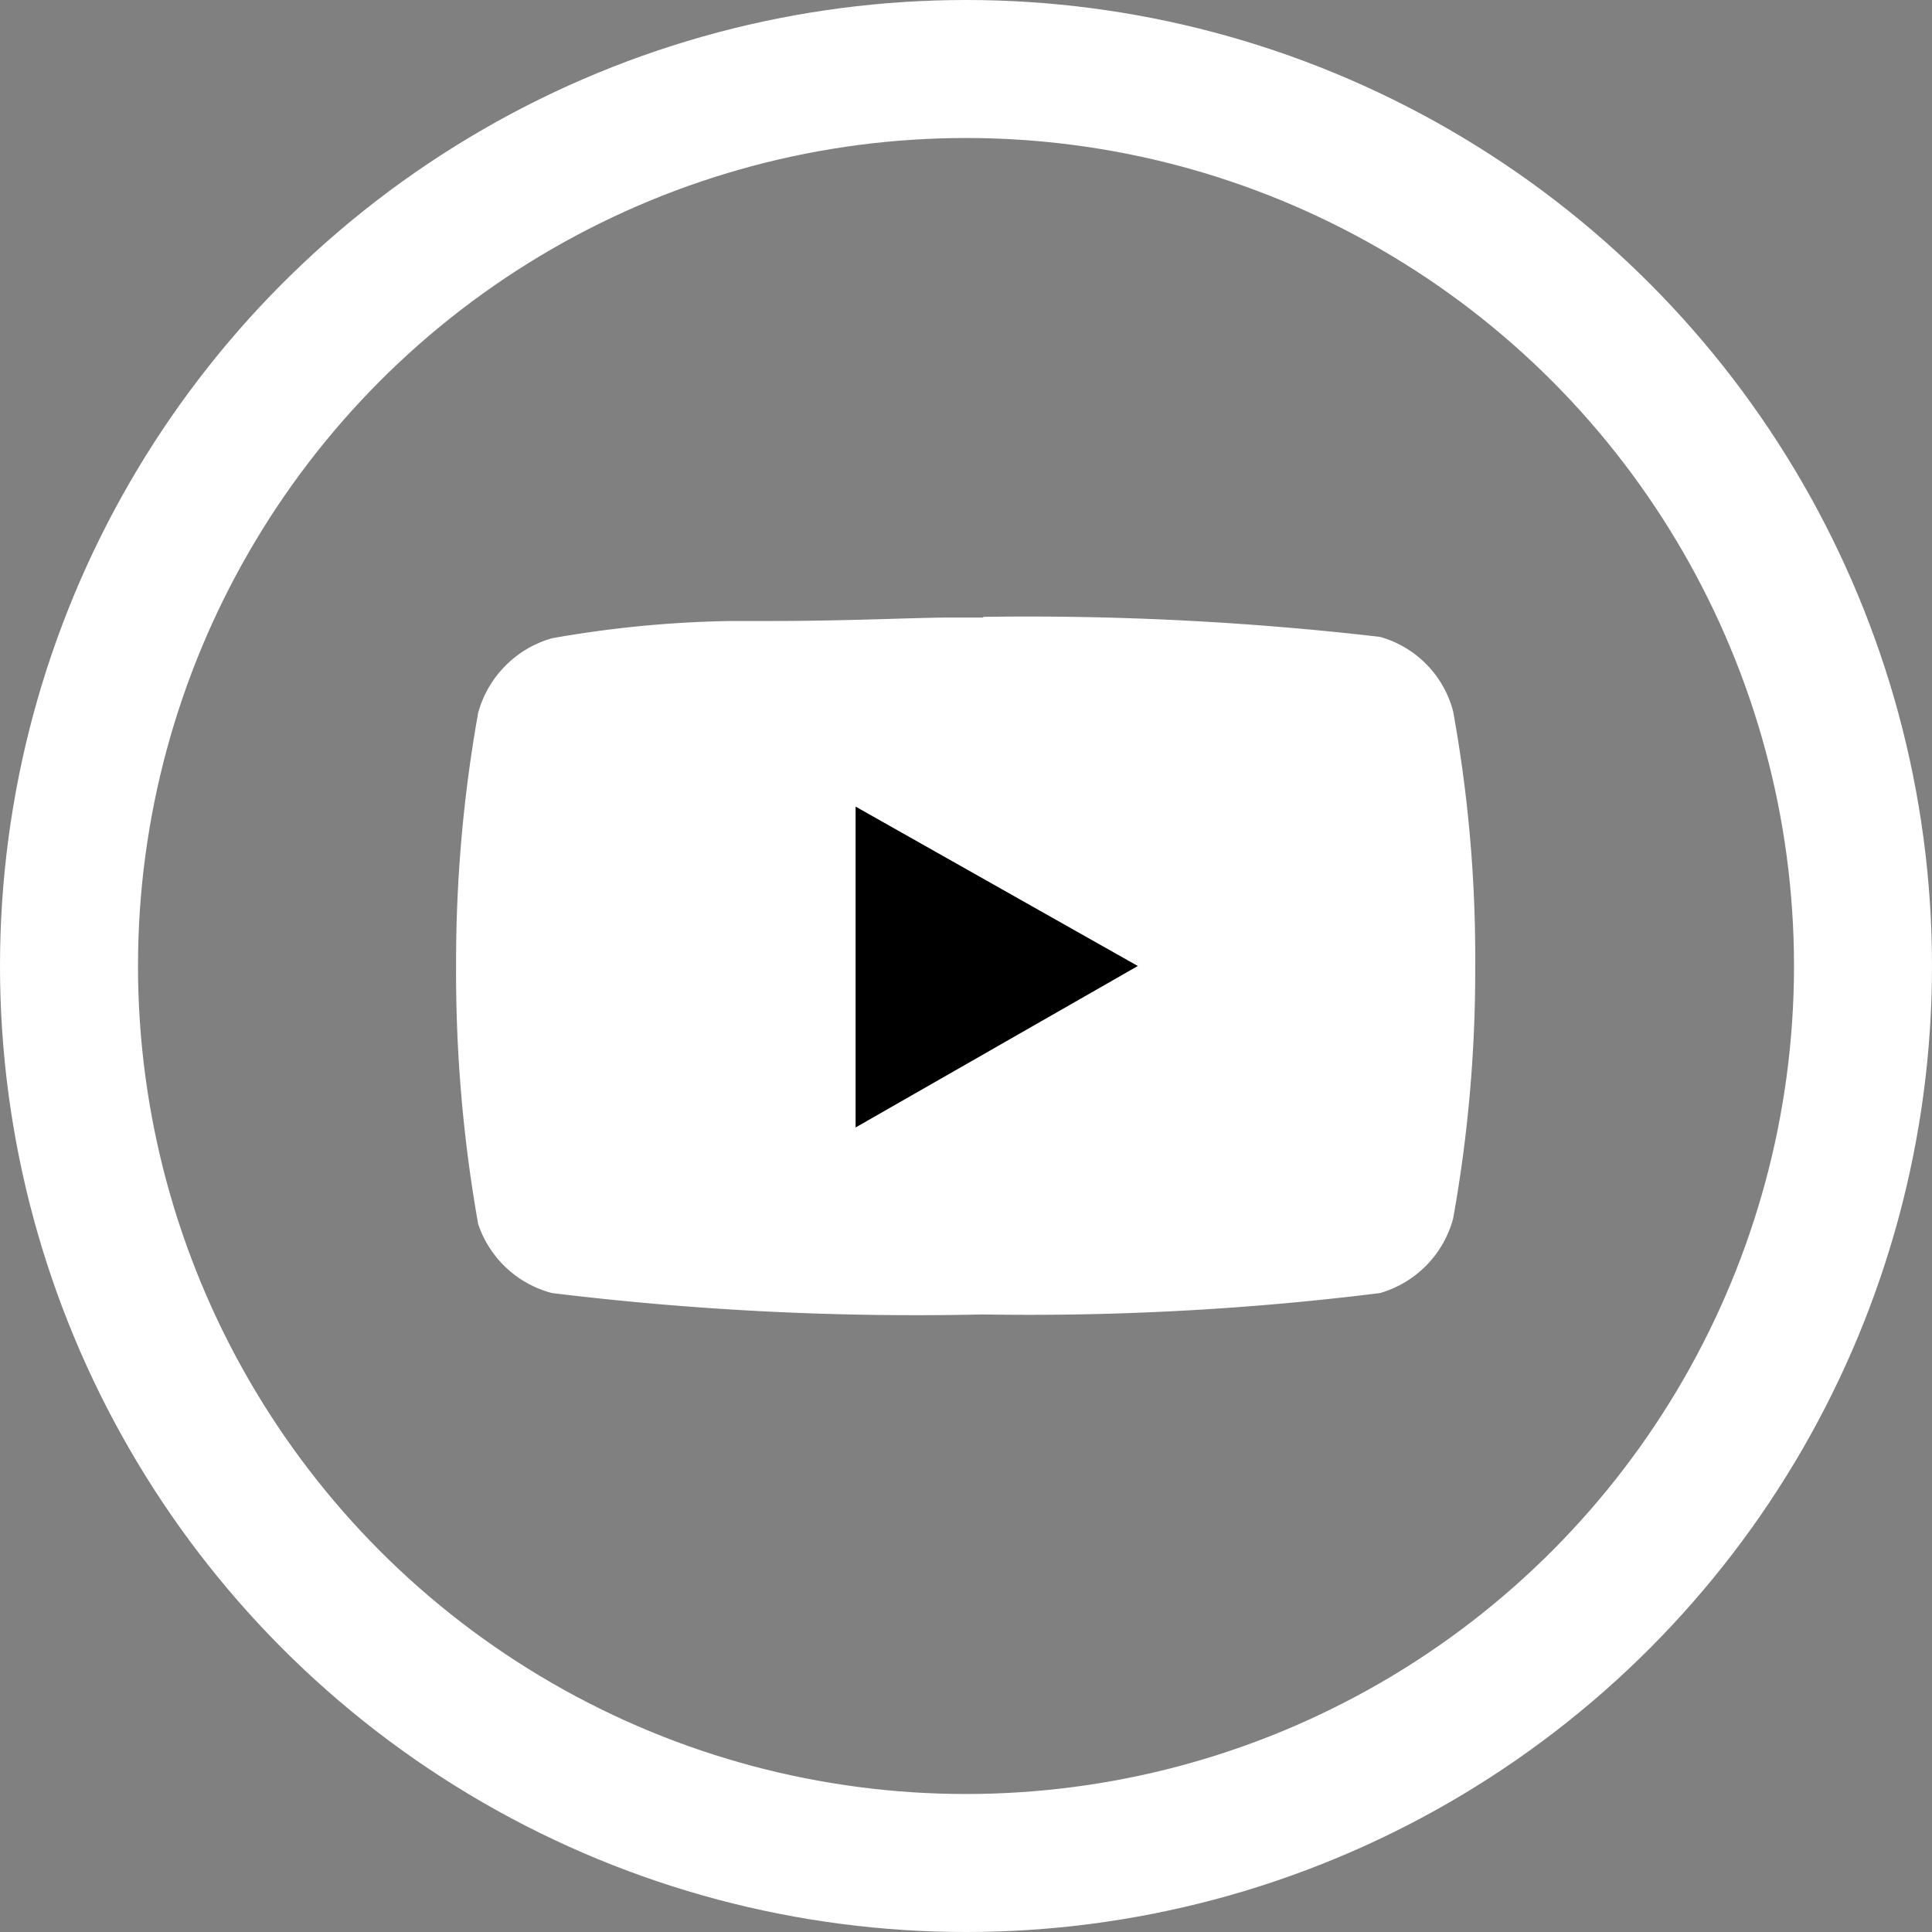 <svg id="圖層_1" data-name="圖層 1" xmlns="http://www.w3.org/2000/svg" viewBox="0 0 28 28"><rect x="0" y="0" width="28" height="28" fill="#808080" stroke="none"/><defs><style>.cls-1,.cls-2{fill:none;}.cls-2{stroke:#fff;stroke-width:2px;}.cls-3{fill:#fff;fill-rule:evenodd;}</style></defs><rect id="Rectangle-3" class="cls-1" x="1" y="1.5" width="25" height="25"/><g id="Ellipse_83-2" data-name="Ellipse 83-2"><circle class="cls-1" cx="14" cy="14" r="14"/><circle class="cls-2" cx="14" cy="14" r="13"/></g><g id="youtube"><path id="Path-44" class="cls-3" d="M14.25,8.94A44.36,44.36,0,0,1,20,9.23a1.52,1.52,0,0,1,1.06,1.08,20,20,0,0,1,.32,3.7,20.3,20.3,0,0,1-.32,3.65A1.54,1.54,0,0,1,20,18.74a41.11,41.11,0,0,1-5.76.31A43.48,43.48,0,0,1,8,18.74a1.54,1.54,0,0,1-1.07-1A20.85,20.85,0,0,1,6.61,14a20.52,20.52,0,0,1,.32-3.67A1.55,1.55,0,0,1,8,9.25,16.22,16.22,0,0,1,10.59,9l.6,0c1.08,0,2.11-.05,2.56-.05h.5Z"/><path id="Path-45" d="M12.4,16.34,16.49,14,12.4,11.69Z"/></g></svg>